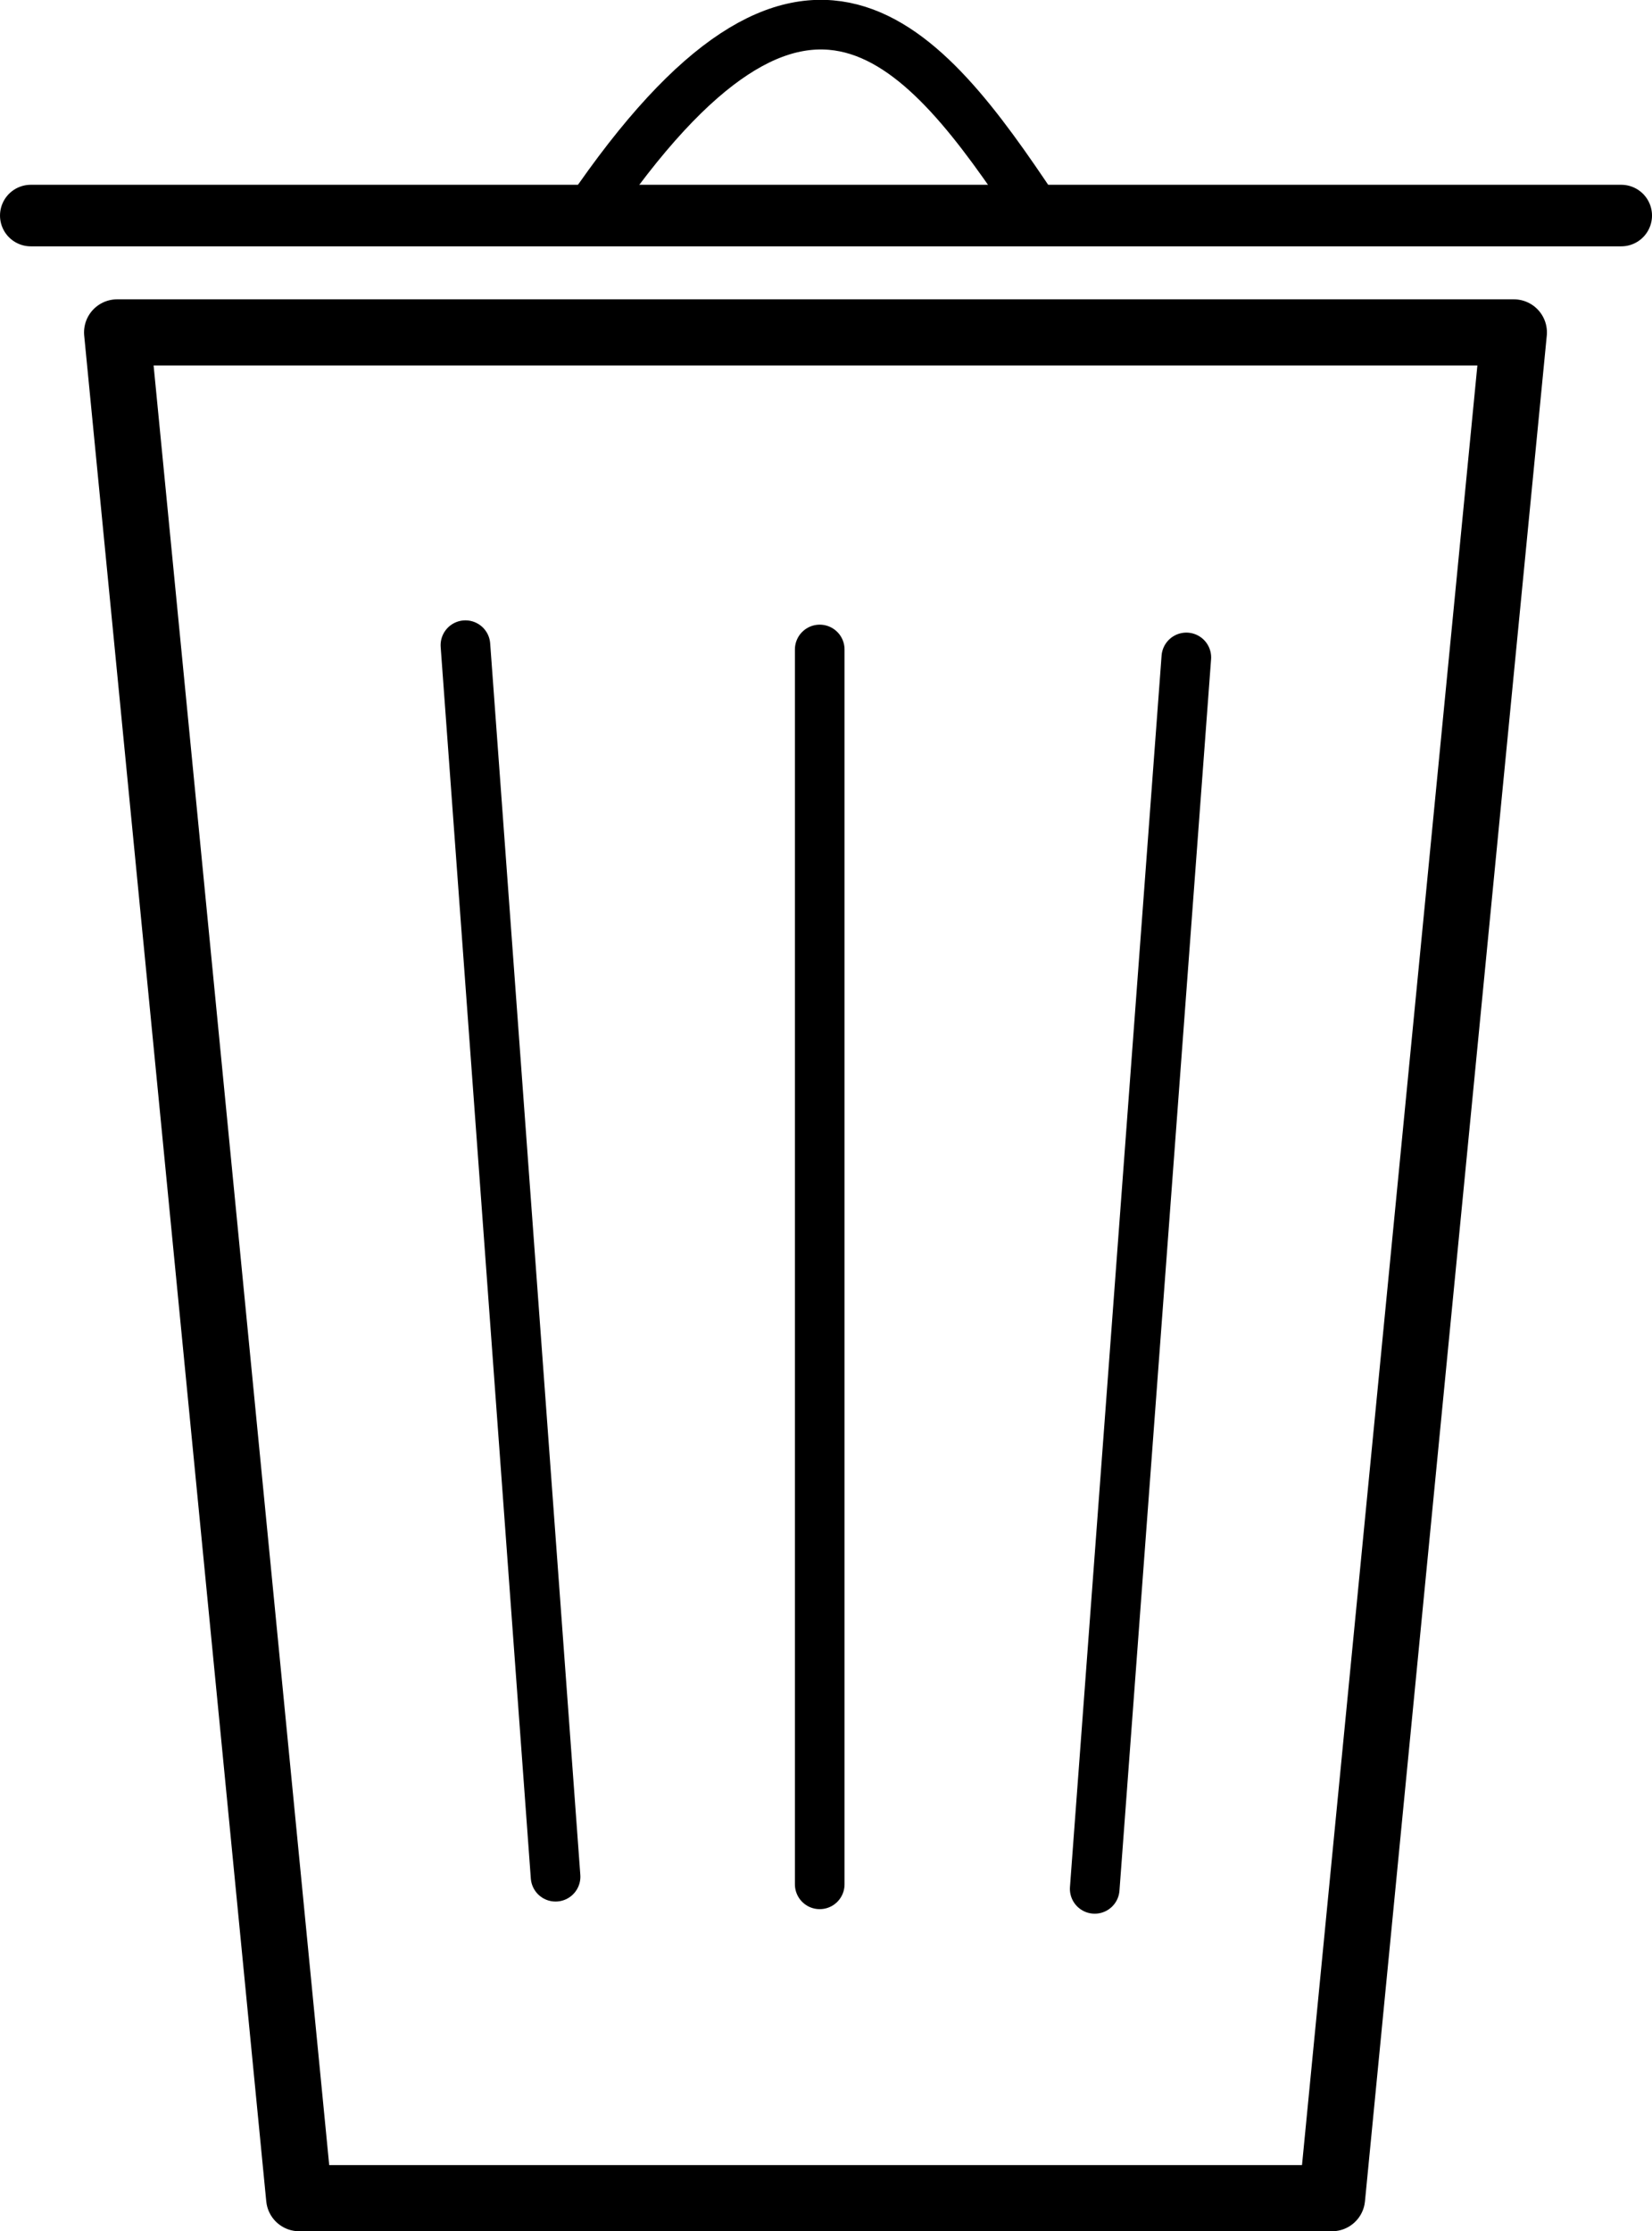 <svg width="99.857mm" height="134.86mm" version="1.1" viewBox="0 0 99.857 134.86" xmlns="http://www.w3.org/2000/svg" xmlns:cc="http://creativecommons.org/ns#" xmlns:dc="http://purl.org/dc/elements/1.1/" xmlns:rdf="http://www.w3.org/1999/02/22-rdf-syntax-ns#">
 <g transform="translate(-58.021 -74.624)">
  <path d="m65.101 94.716h84.426l-10.99 112.77h-62.431z" style="fill:none;stroke-linecap:round;stroke-linejoin:round;stroke-width:4;stroke:#000"/>
  <path d="m107.57 113.88v74.637" style="fill:none;stroke-linecap:round;stroke-width:3;stroke:#000"/>
  <path d="m86.154 113.62 5.449 74.438" style="fill:none;stroke-linecap:round;stroke-width:3;stroke:#000"/>
  <path d="m129.73 114.36-5.538 74.432" style="fill:none;stroke-linecap:round;stroke-width:3;stroke:#000"/>
  <path d="m59.882 87.653h96.136" style="fill:none;stroke-linecap:round;stroke-width:3.721;stroke:#000"/>
  <path d="m93.588 87.521c13.139-19.351 20.218-10.383 27.029-0.17" style="fill:none;stroke-linecap:round;stroke-width:3;stroke:#000"/>
 </g>
</svg>
